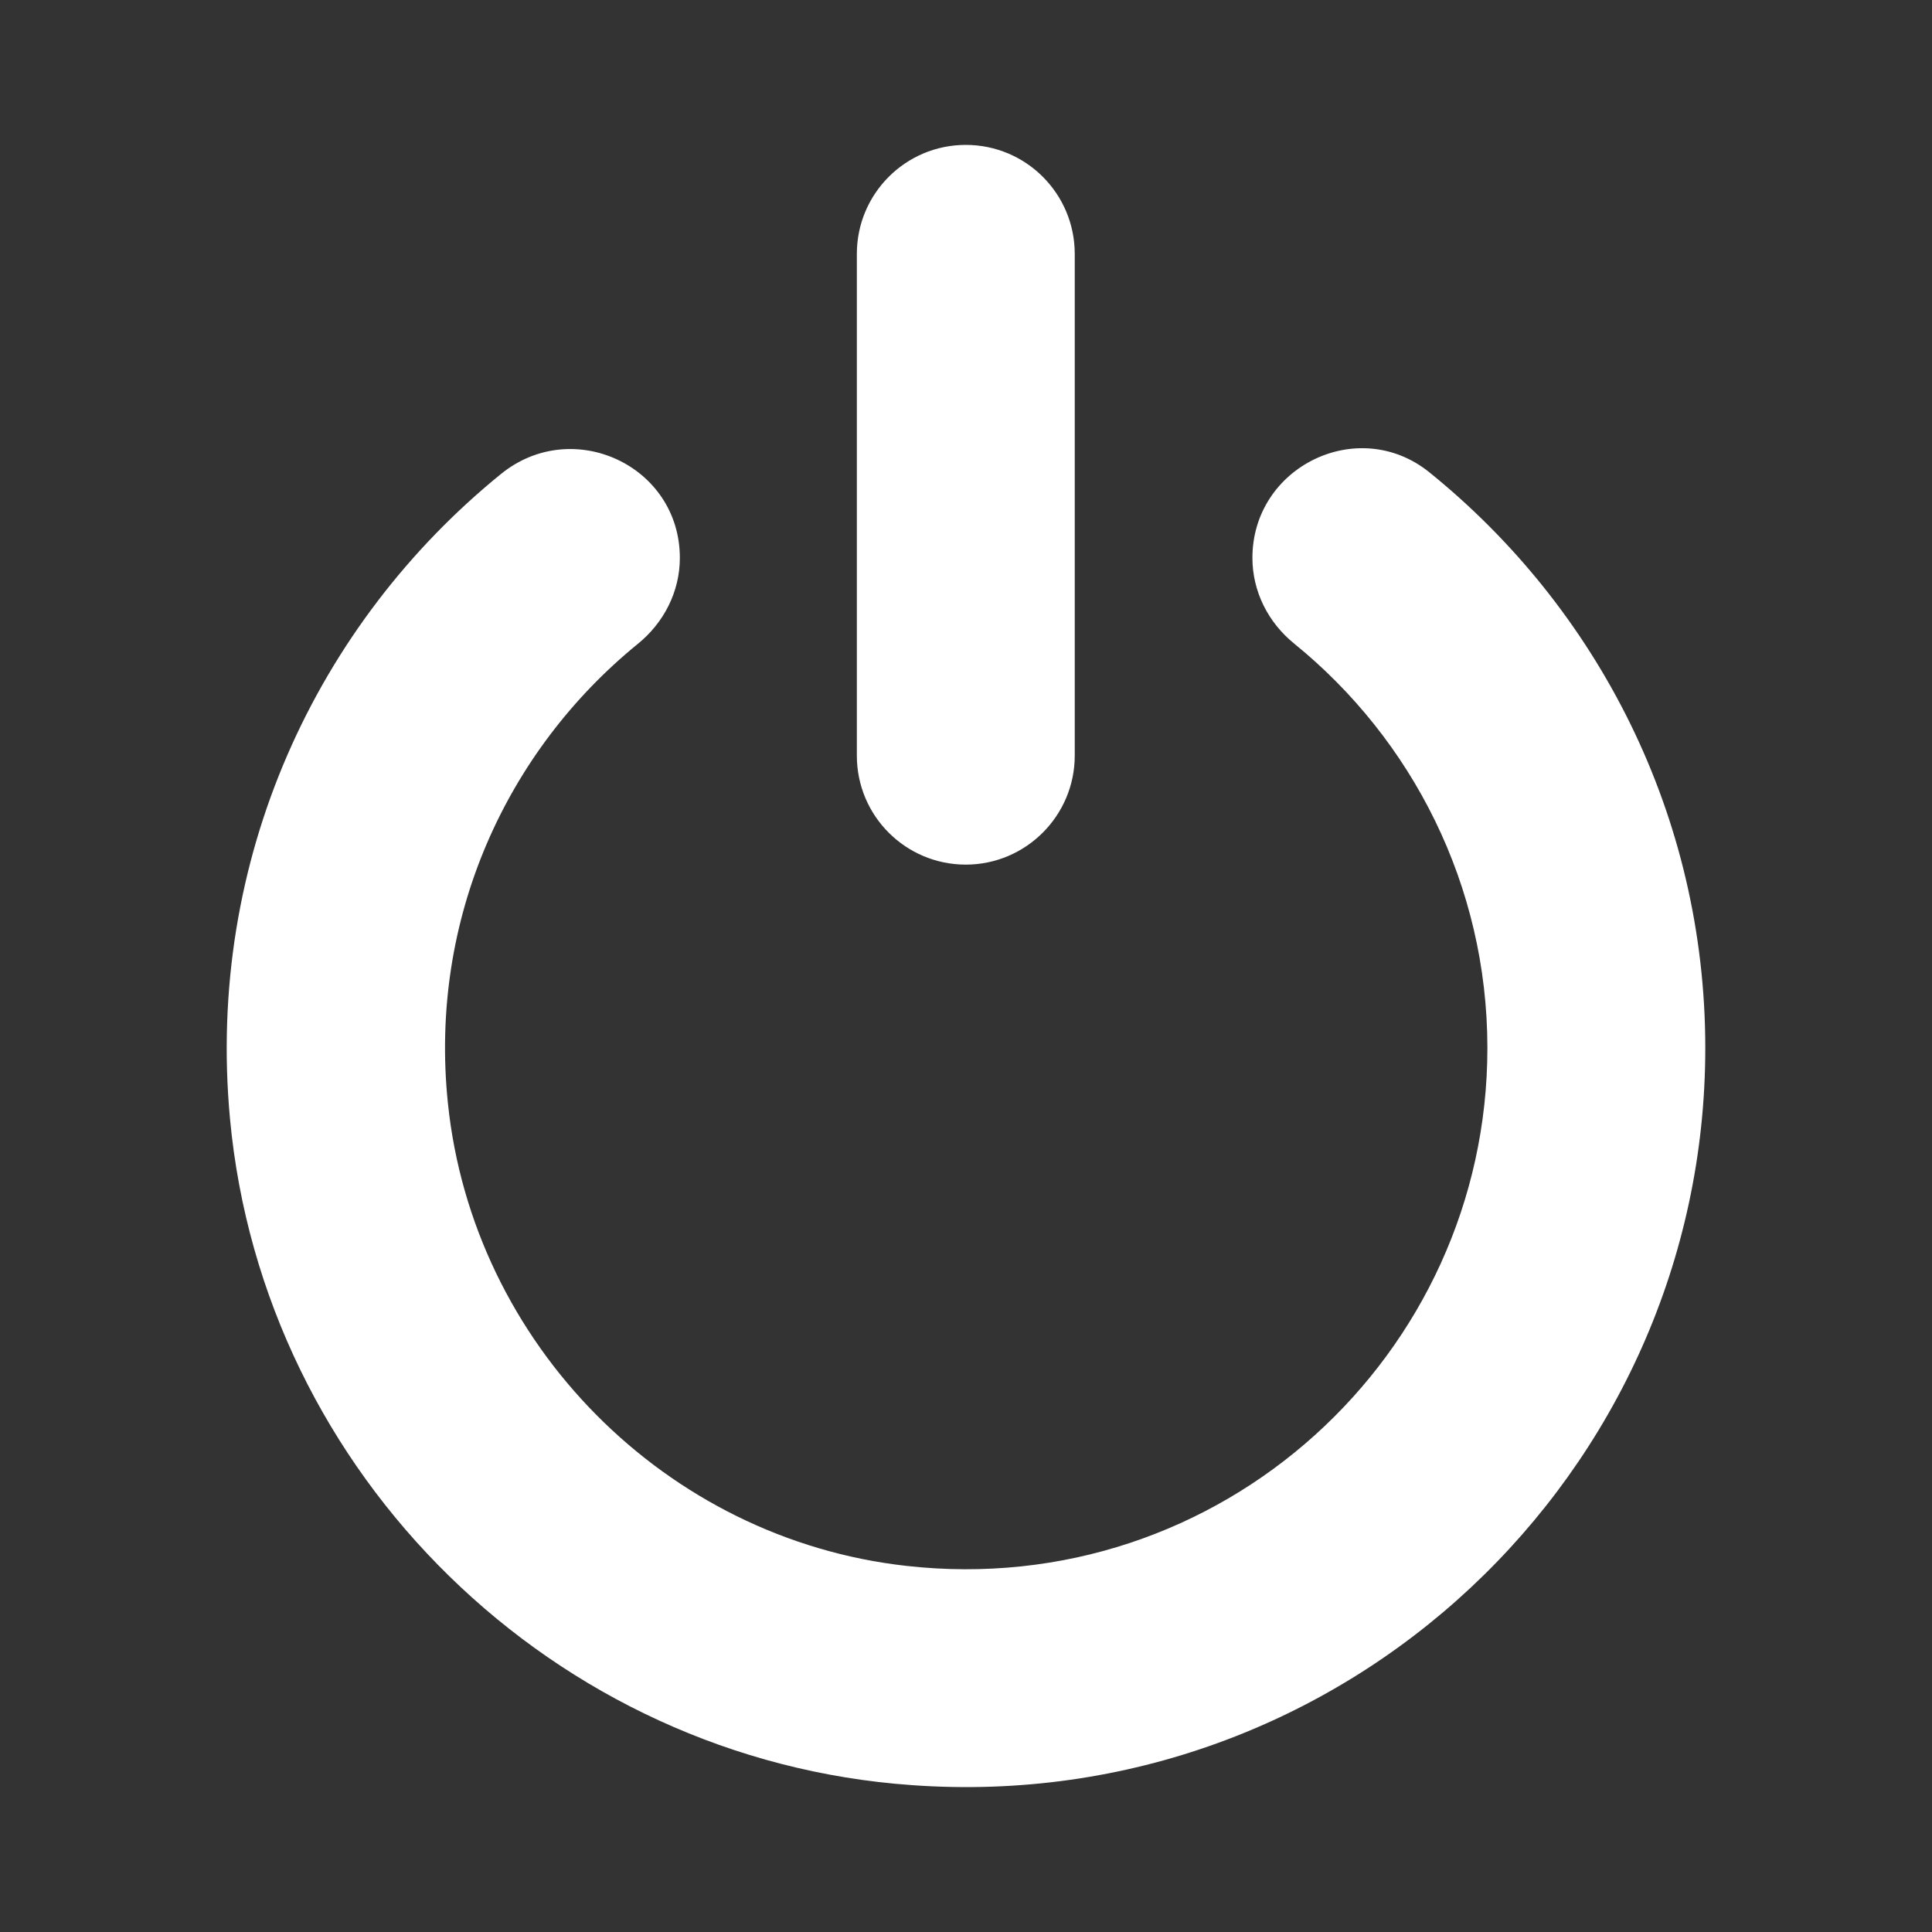 <?xml version="1.0" encoding="UTF-8"?> <svg xmlns="http://www.w3.org/2000/svg" width="400" height="400" viewBox="0 0 400 400" fill="none"><rect x="0" y="0" width="400" height="400" fill="#333333" stroke="none"/> <path d="M47.617 231.618C42.62 177.83 65.592 129.108 103.695 98.154C118.547 86.078 140.756 96.419 140.756 115.505C140.756 122.515 137.425 128.97 132.011 133.342C105.013 155.343 88.773 190.045 92.729 228.356C97.865 278.257 137.841 318.65 187.673 324.202C252.704 331.489 307.949 280.547 307.949 216.973C307.949 183.243 292.334 153.053 267.973 133.273C262.56 128.9 259.298 122.446 259.298 115.505C259.298 96.627 281.16 85.939 295.873 97.738C330.714 125.846 353.062 168.807 353.062 216.973C353.062 305.047 278.245 376.046 188.783 369.592C114.799 364.387 54.487 305.463 47.617 231.618ZM199.957 30C187.465 30 177.401 40.133 177.401 52.556V156.453C177.401 168.946 187.534 179.01 199.957 179.01C212.381 179.01 222.514 168.877 222.514 156.453V52.556C222.514 40.133 212.45 30 199.957 30Z" fill="white"></path> </svg> 